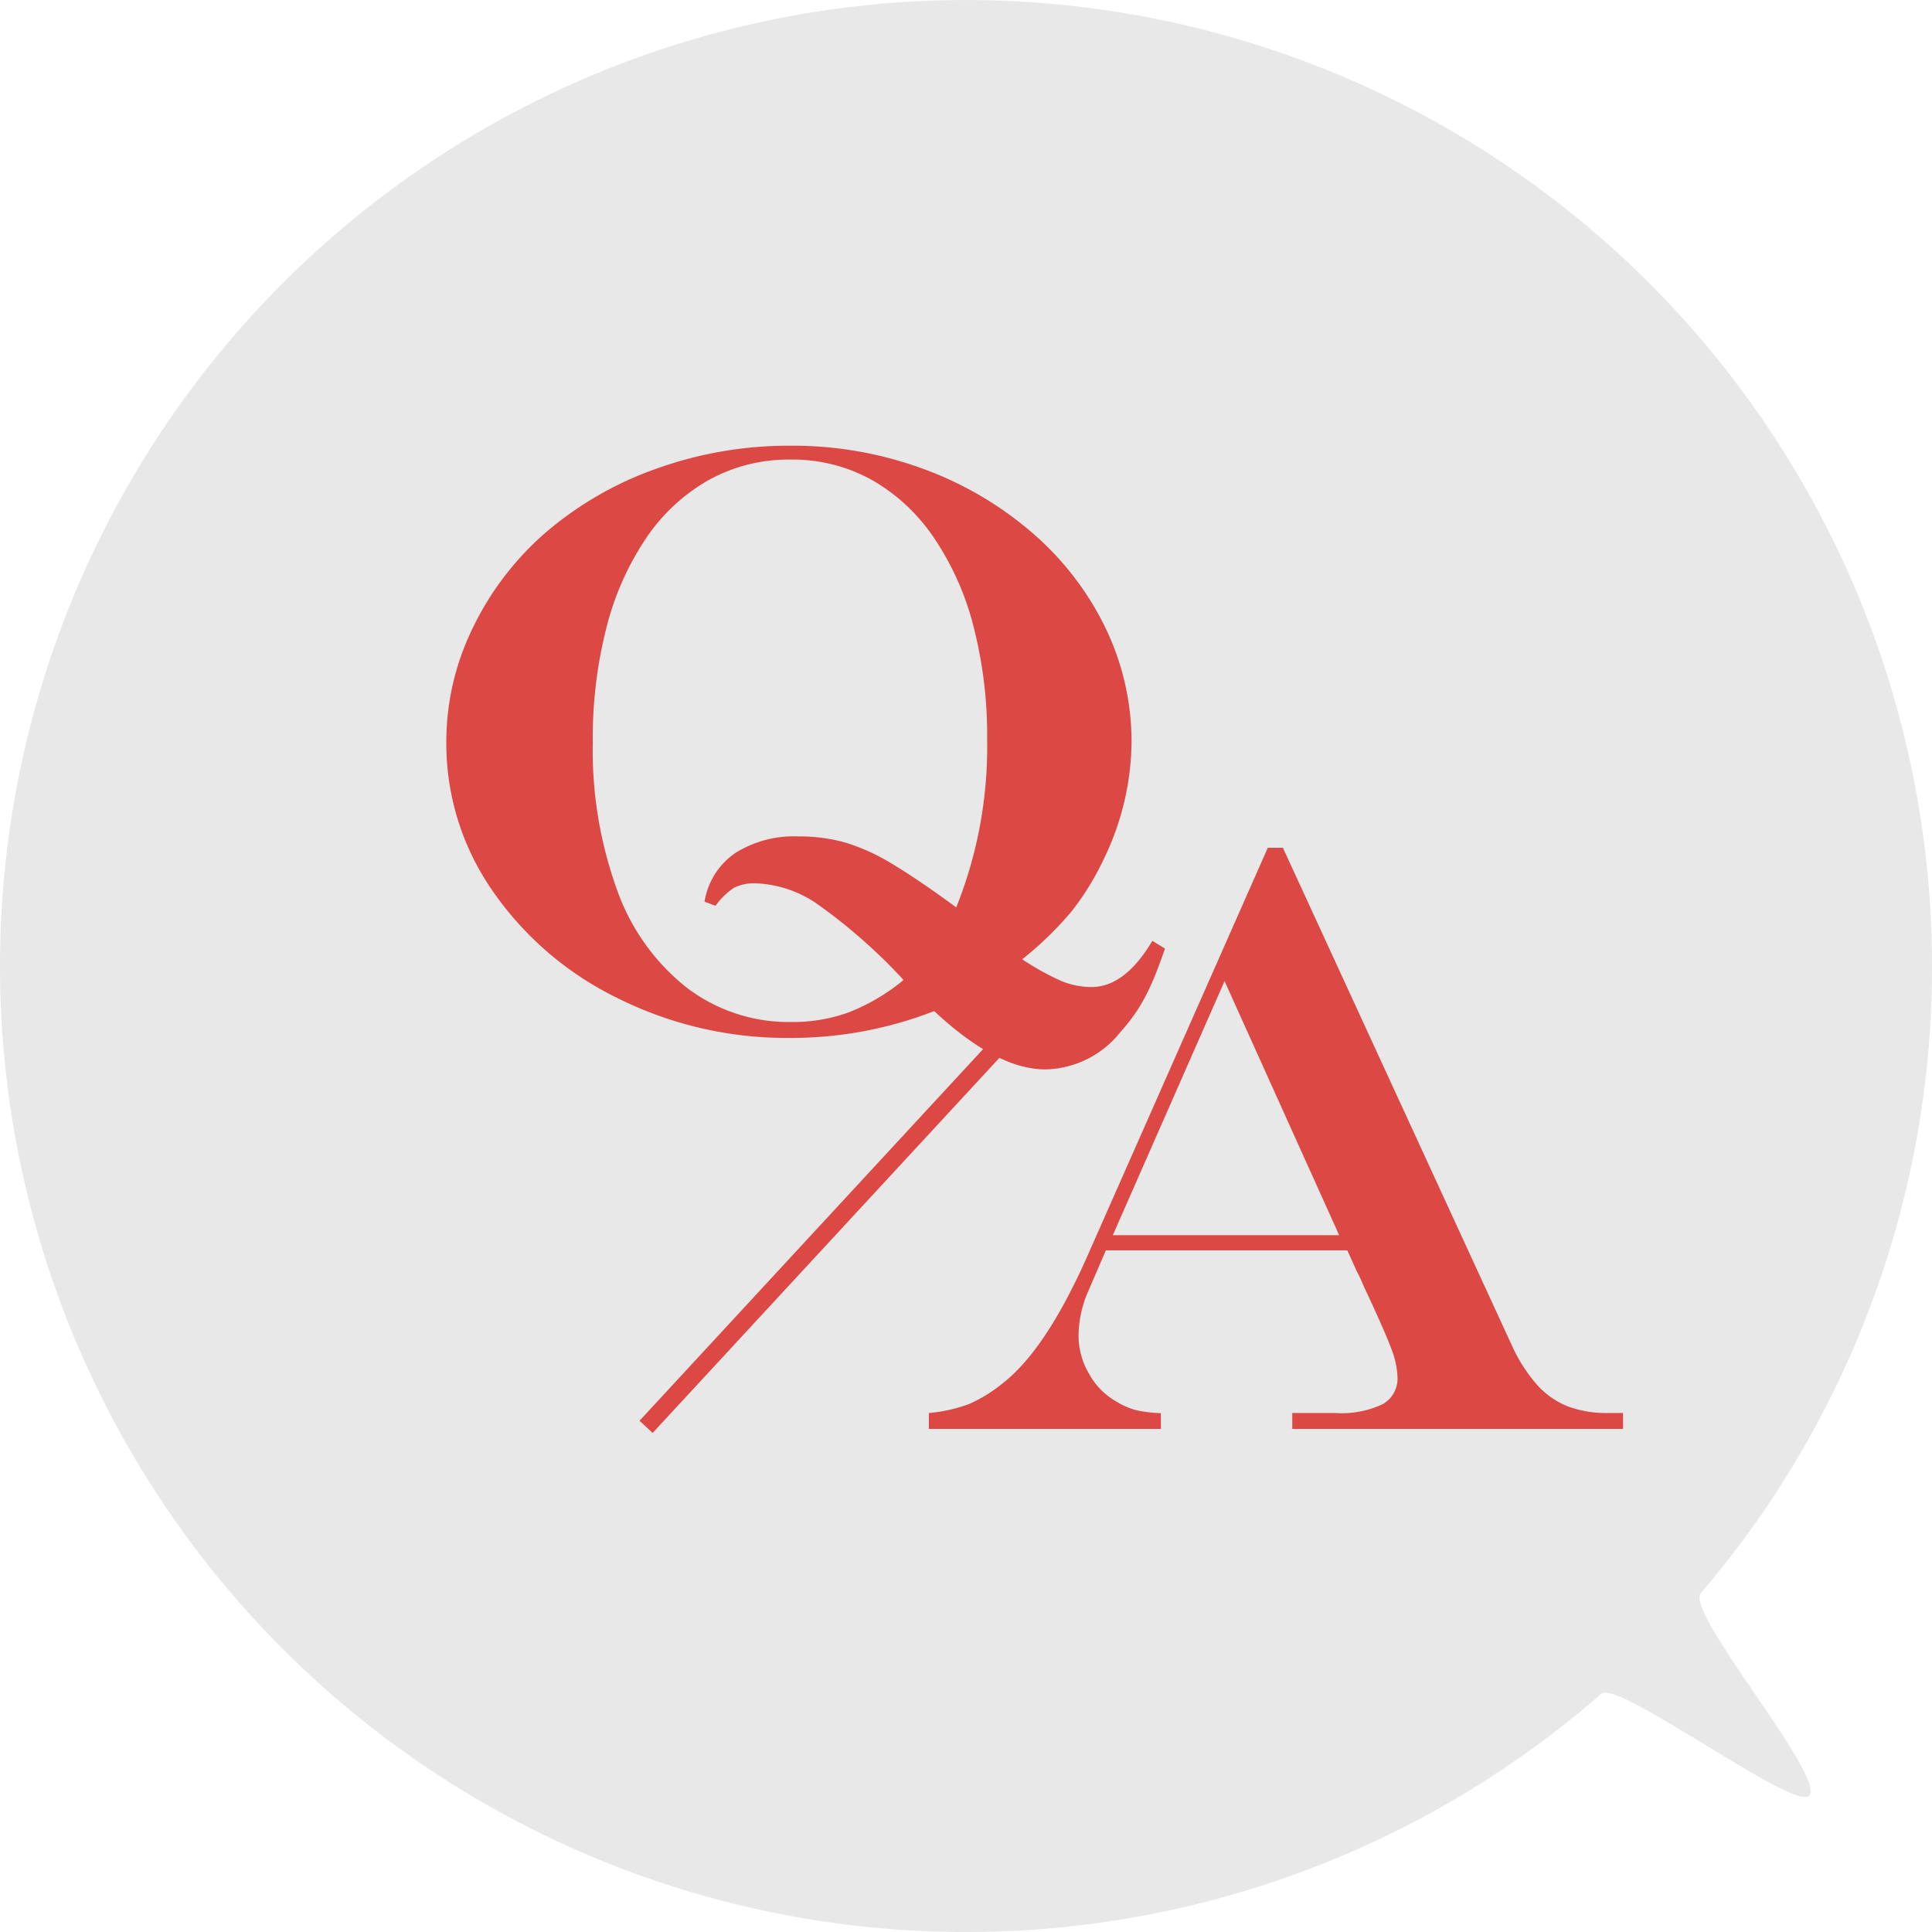 <svg xmlns="http://www.w3.org/2000/svg" width="100" height="100" viewBox="0 0 100 100">
  <g id="reservation06" transform="translate(-692 -978.763)">
    <g id="reservation06-2" data-name="reservation06">
      <path id="Path_122" data-name="Path 122" d="M792,1028.763a49.8,49.8,0,0,1-11.963,32.454c-.855,1,6.531,9.557,5.6,10.489-.8.8-9.9-6.02-10.751-5.278A50,50,0,1,1,792,1028.763Z" fill="#e8e8e8"/>
      <g id="Group_21" data-name="Group 21">
        <path id="Path_124" data-name="Path 124" d="M39.645-4.412l.654.4q-.4,1.161-.718,1.868a9.647,9.647,0,0,1-.676,1.267A9.307,9.307,0,0,1,38,.3a5.08,5.08,0,0,1-3.884,1.942q-2.533,0-5.763-3.019A20.362,20.362,0,0,1,20.878.612,19.557,19.557,0,0,1,11.97-1.446,16.765,16.765,0,0,1,5.489-7.009,13.369,13.369,0,0,1,3.1-14.693,13.436,13.436,0,0,1,4.5-20.667,15.308,15.308,0,0,1,8.307-25.6a17.983,17.983,0,0,1,5.7-3.262A20.248,20.248,0,0,1,20.92-30.04a19.559,19.559,0,0,1,6.85,1.193,18.115,18.115,0,0,1,5.658,3.314,15.294,15.294,0,0,1,3.789,4.919,13.535,13.535,0,0,1,1.351,5.964,14.058,14.058,0,0,1-1.436,6,13.957,13.957,0,0,1-1.668,2.713,17.7,17.7,0,0,1-2.554,2.48,13.45,13.45,0,0,0,2.016,1.119,4.1,4.1,0,0,0,1.573.317Q38.231-2.027,39.645-4.412ZM17.036-6.228l-.57-.211a3.764,3.764,0,0,1,1.583-2.512,5.684,5.684,0,0,1,3.272-.866,8.742,8.742,0,0,1,2.428.317,10.465,10.465,0,0,1,2.4,1.087q1.3.771,3.346,2.269a22.329,22.329,0,0,0,1.6-8.676,22.676,22.676,0,0,0-.718-5.911,14.553,14.553,0,0,0-2.069-4.592,9.6,9.6,0,0,0-3.219-2.966,8.461,8.461,0,0,0-4.169-1.034,8.554,8.554,0,0,0-4.212,1.045,9.6,9.6,0,0,0-3.24,2.987A14.664,14.664,0,0,0,11.4-20.667a23.1,23.1,0,0,0-.718,5.974,21.266,21.266,0,0,0,1.256,7.642,11.208,11.208,0,0,0,3.6,5.056A8.71,8.71,0,0,0,20.963-.211,8.5,8.5,0,0,0,23.95-.718a10.438,10.438,0,0,0,2.818-1.668A28.517,28.517,0,0,0,22.4-6.249a5.986,5.986,0,0,0-3.251-1.14,2.351,2.351,0,0,0-1.161.232A3.787,3.787,0,0,0,17.036-6.228Z" transform="translate(712 1031.873)" fill="#dc4844"/>
        <path id="Path_125" data-name="Path 125" d="M16.213-23.179,10.429-10.027H22.145Zm2.238-6.9h.781L31.1-4.285A8.112,8.112,0,0,0,32.373-2.3a4.231,4.231,0,0,0,1.594,1.129,5.7,5.7,0,0,0,2.09.348h.781V0H19.717V-.823h2.238a4.988,4.988,0,0,0,2.438-.454,1.516,1.516,0,0,0,.771-1.4,4.352,4.352,0,0,0-.306-1.436q-.306-.844-1.341-3.061-.063-.127-.19-.422t-.274-.57l-.486-1.077H10.07l-.95,2.2a5.847,5.847,0,0,0-.464,2.259,3.859,3.859,0,0,0,.538,1.921,3.676,3.676,0,0,0,1.4,1.436,4.02,4.02,0,0,0,1.024.454,6.958,6.958,0,0,0,1.3.158V0H.908V-.823a7.975,7.975,0,0,0,2.079-.464,7.625,7.625,0,0,0,1.72-1.056q2.238-1.731,4.37-6.523Z" transform="translate(739.17 1052.723)" fill="#dc4844"/>
        <line id="Line_3" data-name="Line 3" x1="19.115" y2="20.676" transform="translate(725.441 1031.94)" fill="none" stroke="#dc4844" stroke-miterlimit="10" stroke-width="0.927"/>
      </g>
    </g>
  </g>
</svg>
